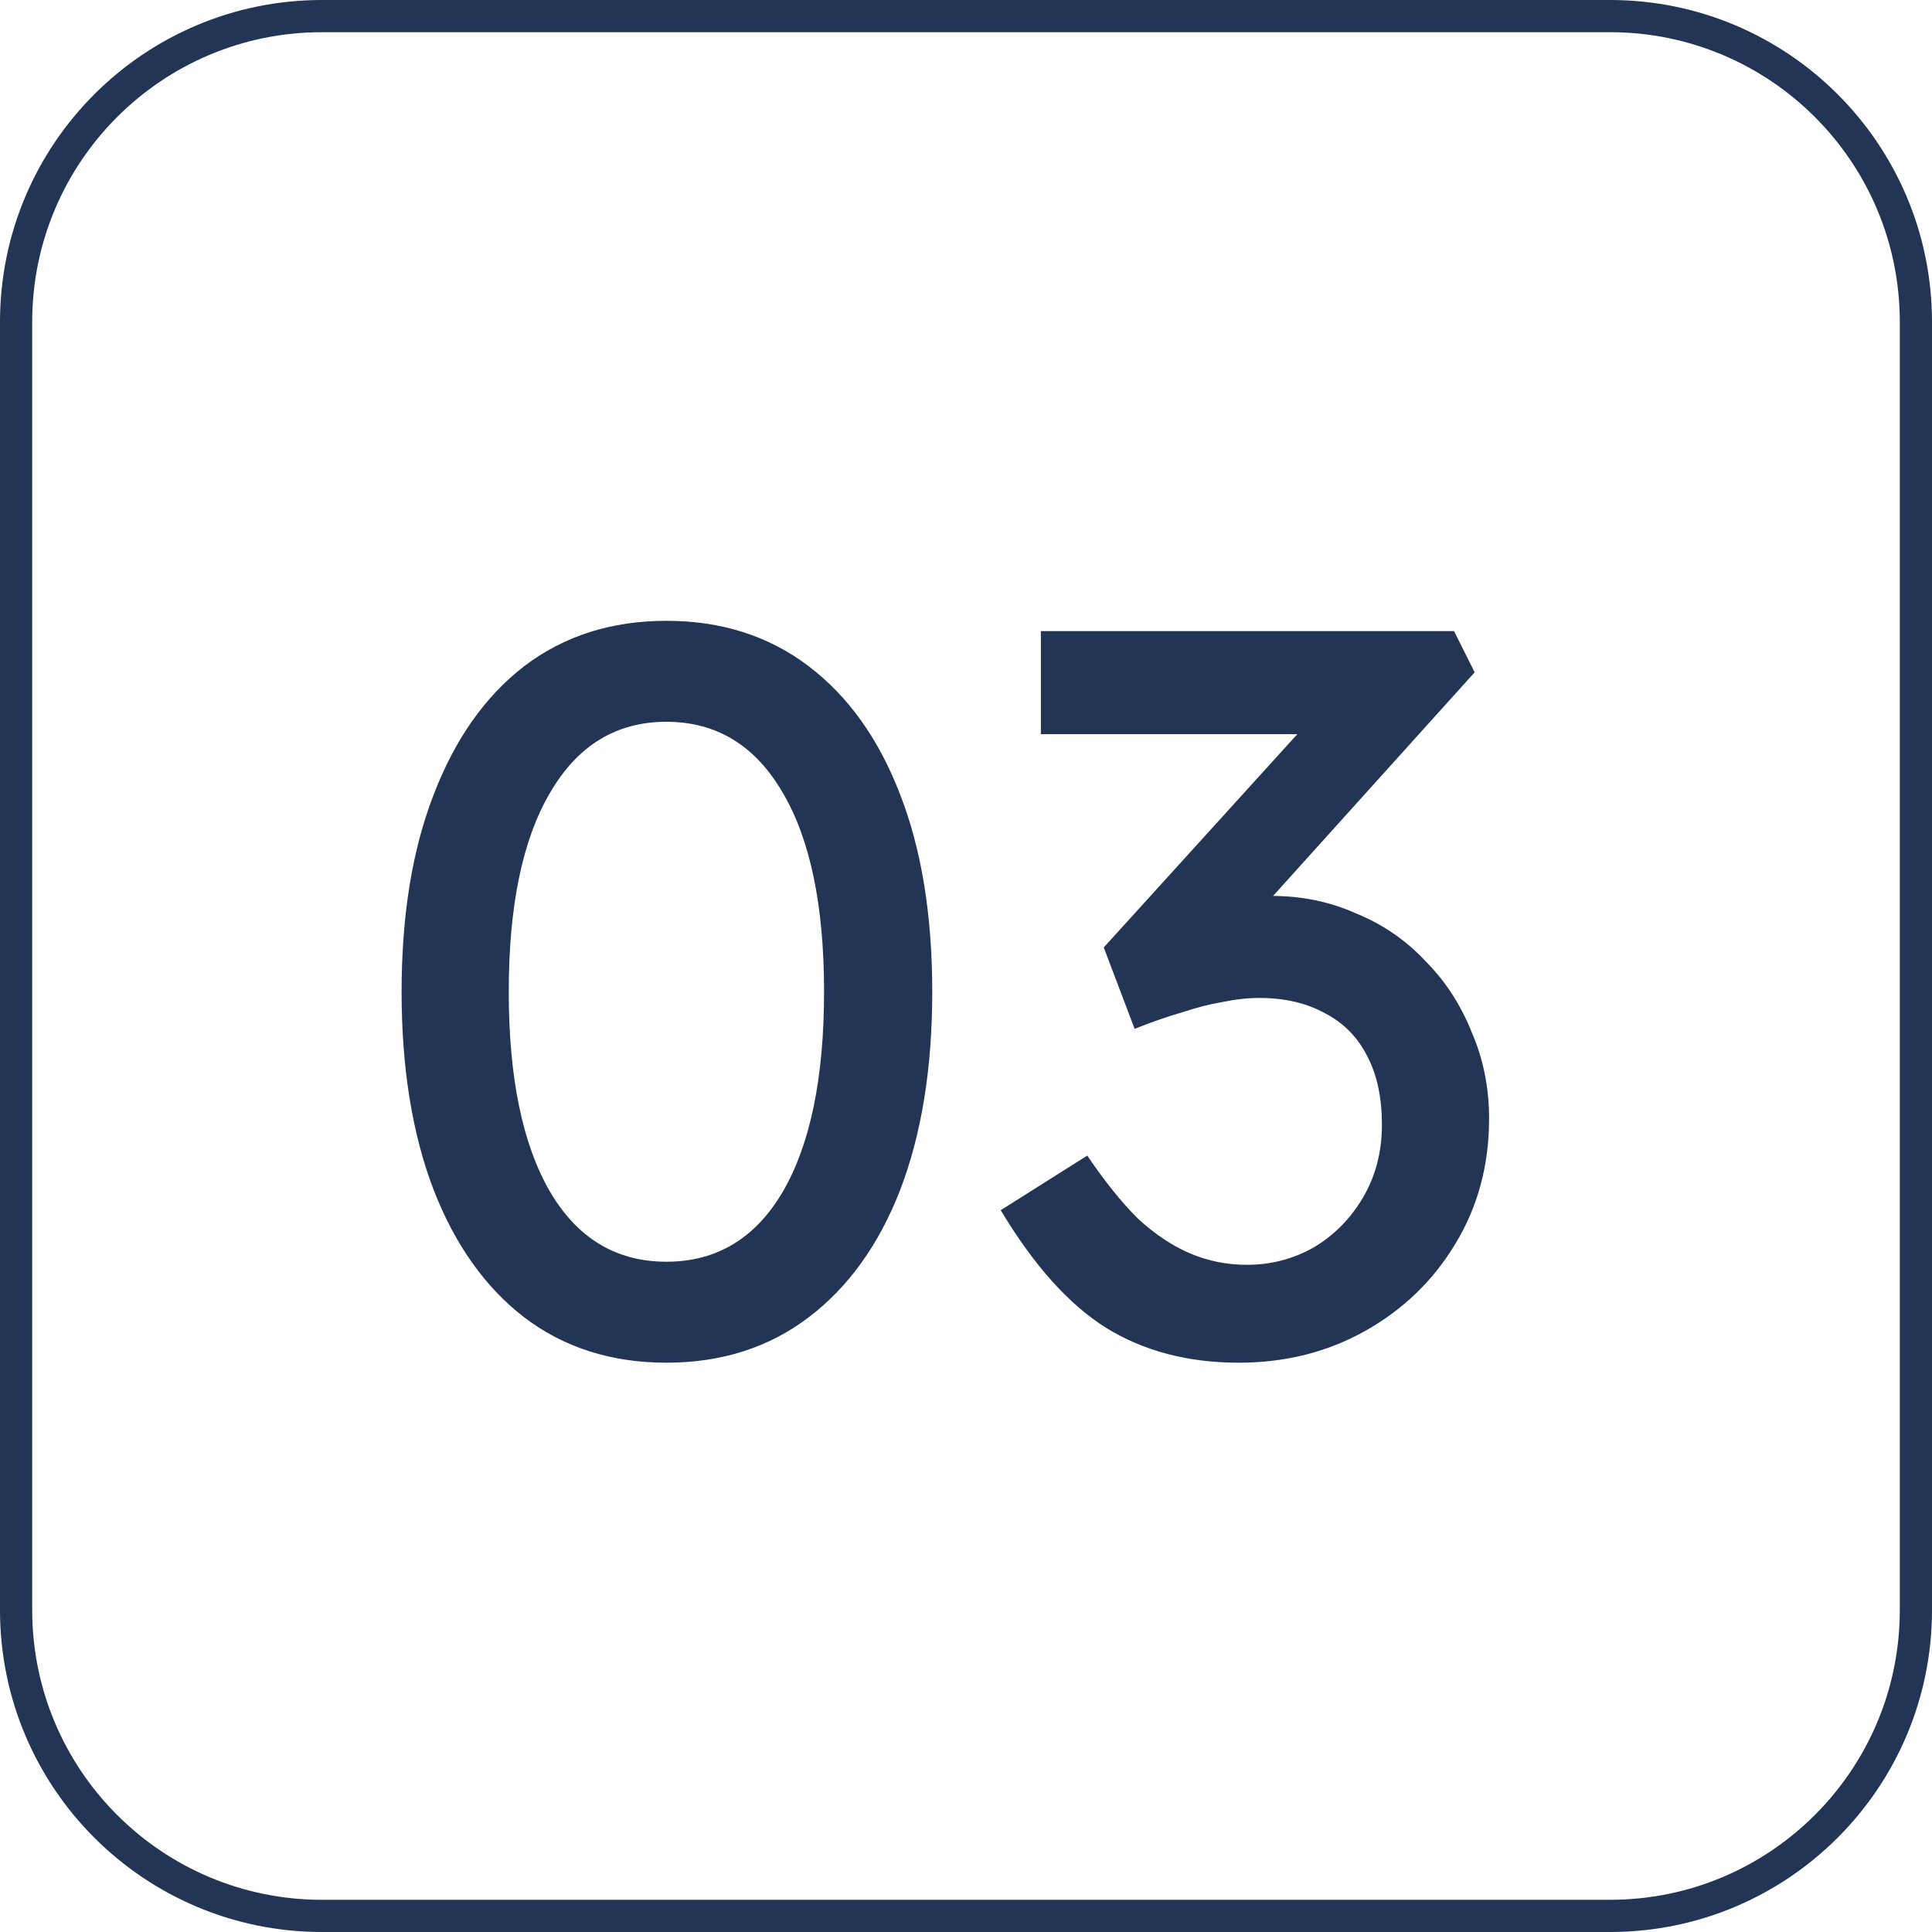 <svg width="60" height="60" viewBox="0 0 60 60" fill="none" xmlns="http://www.w3.org/2000/svg">
<g clip-path="url(#clip0_1_2)">
<path d="M50 0.5H10C4.753 0.5 0.5 4.753 0.5 10V50C0.5 55.247 4.753 59.5 10 59.5H50C55.247 59.5 59.5 55.247 59.5 50V10C59.5 4.753 55.247 0.5 50 0.5Z" stroke="#223555"/>
<path d="M20.696 42.32C18.989 42.32 17.517 41.851 16.28 40.912C15.064 39.973 14.125 38.651 13.464 36.944C12.803 35.216 12.472 33.168 12.472 30.8C12.472 28.432 12.803 26.395 13.464 24.688C14.125 22.96 15.064 21.627 16.28 20.688C17.517 19.749 18.989 19.28 20.696 19.28C22.403 19.28 23.875 19.749 25.112 20.688C26.349 21.627 27.299 22.96 27.96 24.688C28.621 26.395 28.952 28.432 28.952 30.8C28.952 33.168 28.621 35.216 27.96 36.944C27.299 38.651 26.349 39.973 25.112 40.912C23.875 41.851 22.403 42.32 20.696 42.32ZM20.696 39.184C22.253 39.184 23.459 38.459 24.312 37.008C25.165 35.536 25.592 33.467 25.592 30.8C25.592 28.133 25.165 26.075 24.312 24.624C23.459 23.152 22.253 22.416 20.696 22.416C19.139 22.416 17.933 23.152 17.08 24.624C16.227 26.075 15.8 28.133 15.8 30.8C15.8 33.467 16.227 35.536 17.08 37.008C17.933 38.459 19.139 39.184 20.696 39.184ZM38.469 42.32C36.891 42.32 35.515 41.957 34.342 41.232C33.19 40.507 32.102 39.291 31.078 37.584L33.766 35.888C34.299 36.677 34.822 37.328 35.334 37.84C35.867 38.331 36.411 38.693 36.965 38.928C37.52 39.163 38.107 39.28 38.725 39.28C39.472 39.28 40.166 39.099 40.806 38.736C41.446 38.352 41.958 37.829 42.342 37.168C42.725 36.507 42.917 35.76 42.917 34.928C42.917 34.096 42.768 33.392 42.469 32.816C42.171 32.219 41.733 31.771 41.157 31.472C40.581 31.152 39.899 30.992 39.109 30.992C38.747 30.992 38.363 31.035 37.958 31.12C37.574 31.184 37.157 31.291 36.709 31.44C36.261 31.568 35.771 31.739 35.237 31.952L34.278 29.424L41.19 21.808L41.861 22.8H32.325V19.6H45.157L45.797 20.88L38.469 29.008L37.669 28.176C37.84 28.091 38.117 28.016 38.502 27.952C38.907 27.867 39.237 27.824 39.493 27.824C40.432 27.824 41.307 28.005 42.117 28.368C42.95 28.709 43.664 29.2 44.261 29.84C44.88 30.459 45.36 31.195 45.702 32.048C46.064 32.88 46.245 33.776 46.245 34.736C46.245 36.187 45.894 37.488 45.19 38.64C44.507 39.771 43.579 40.667 42.406 41.328C41.232 41.989 39.92 42.32 38.469 42.32Z" fill="#223555"/>
</g>
<defs>
<clipPath id="clip0_1_2">
<rect width="60" height="60" fill="white"/>
</clipPath>
</defs>
</svg>

